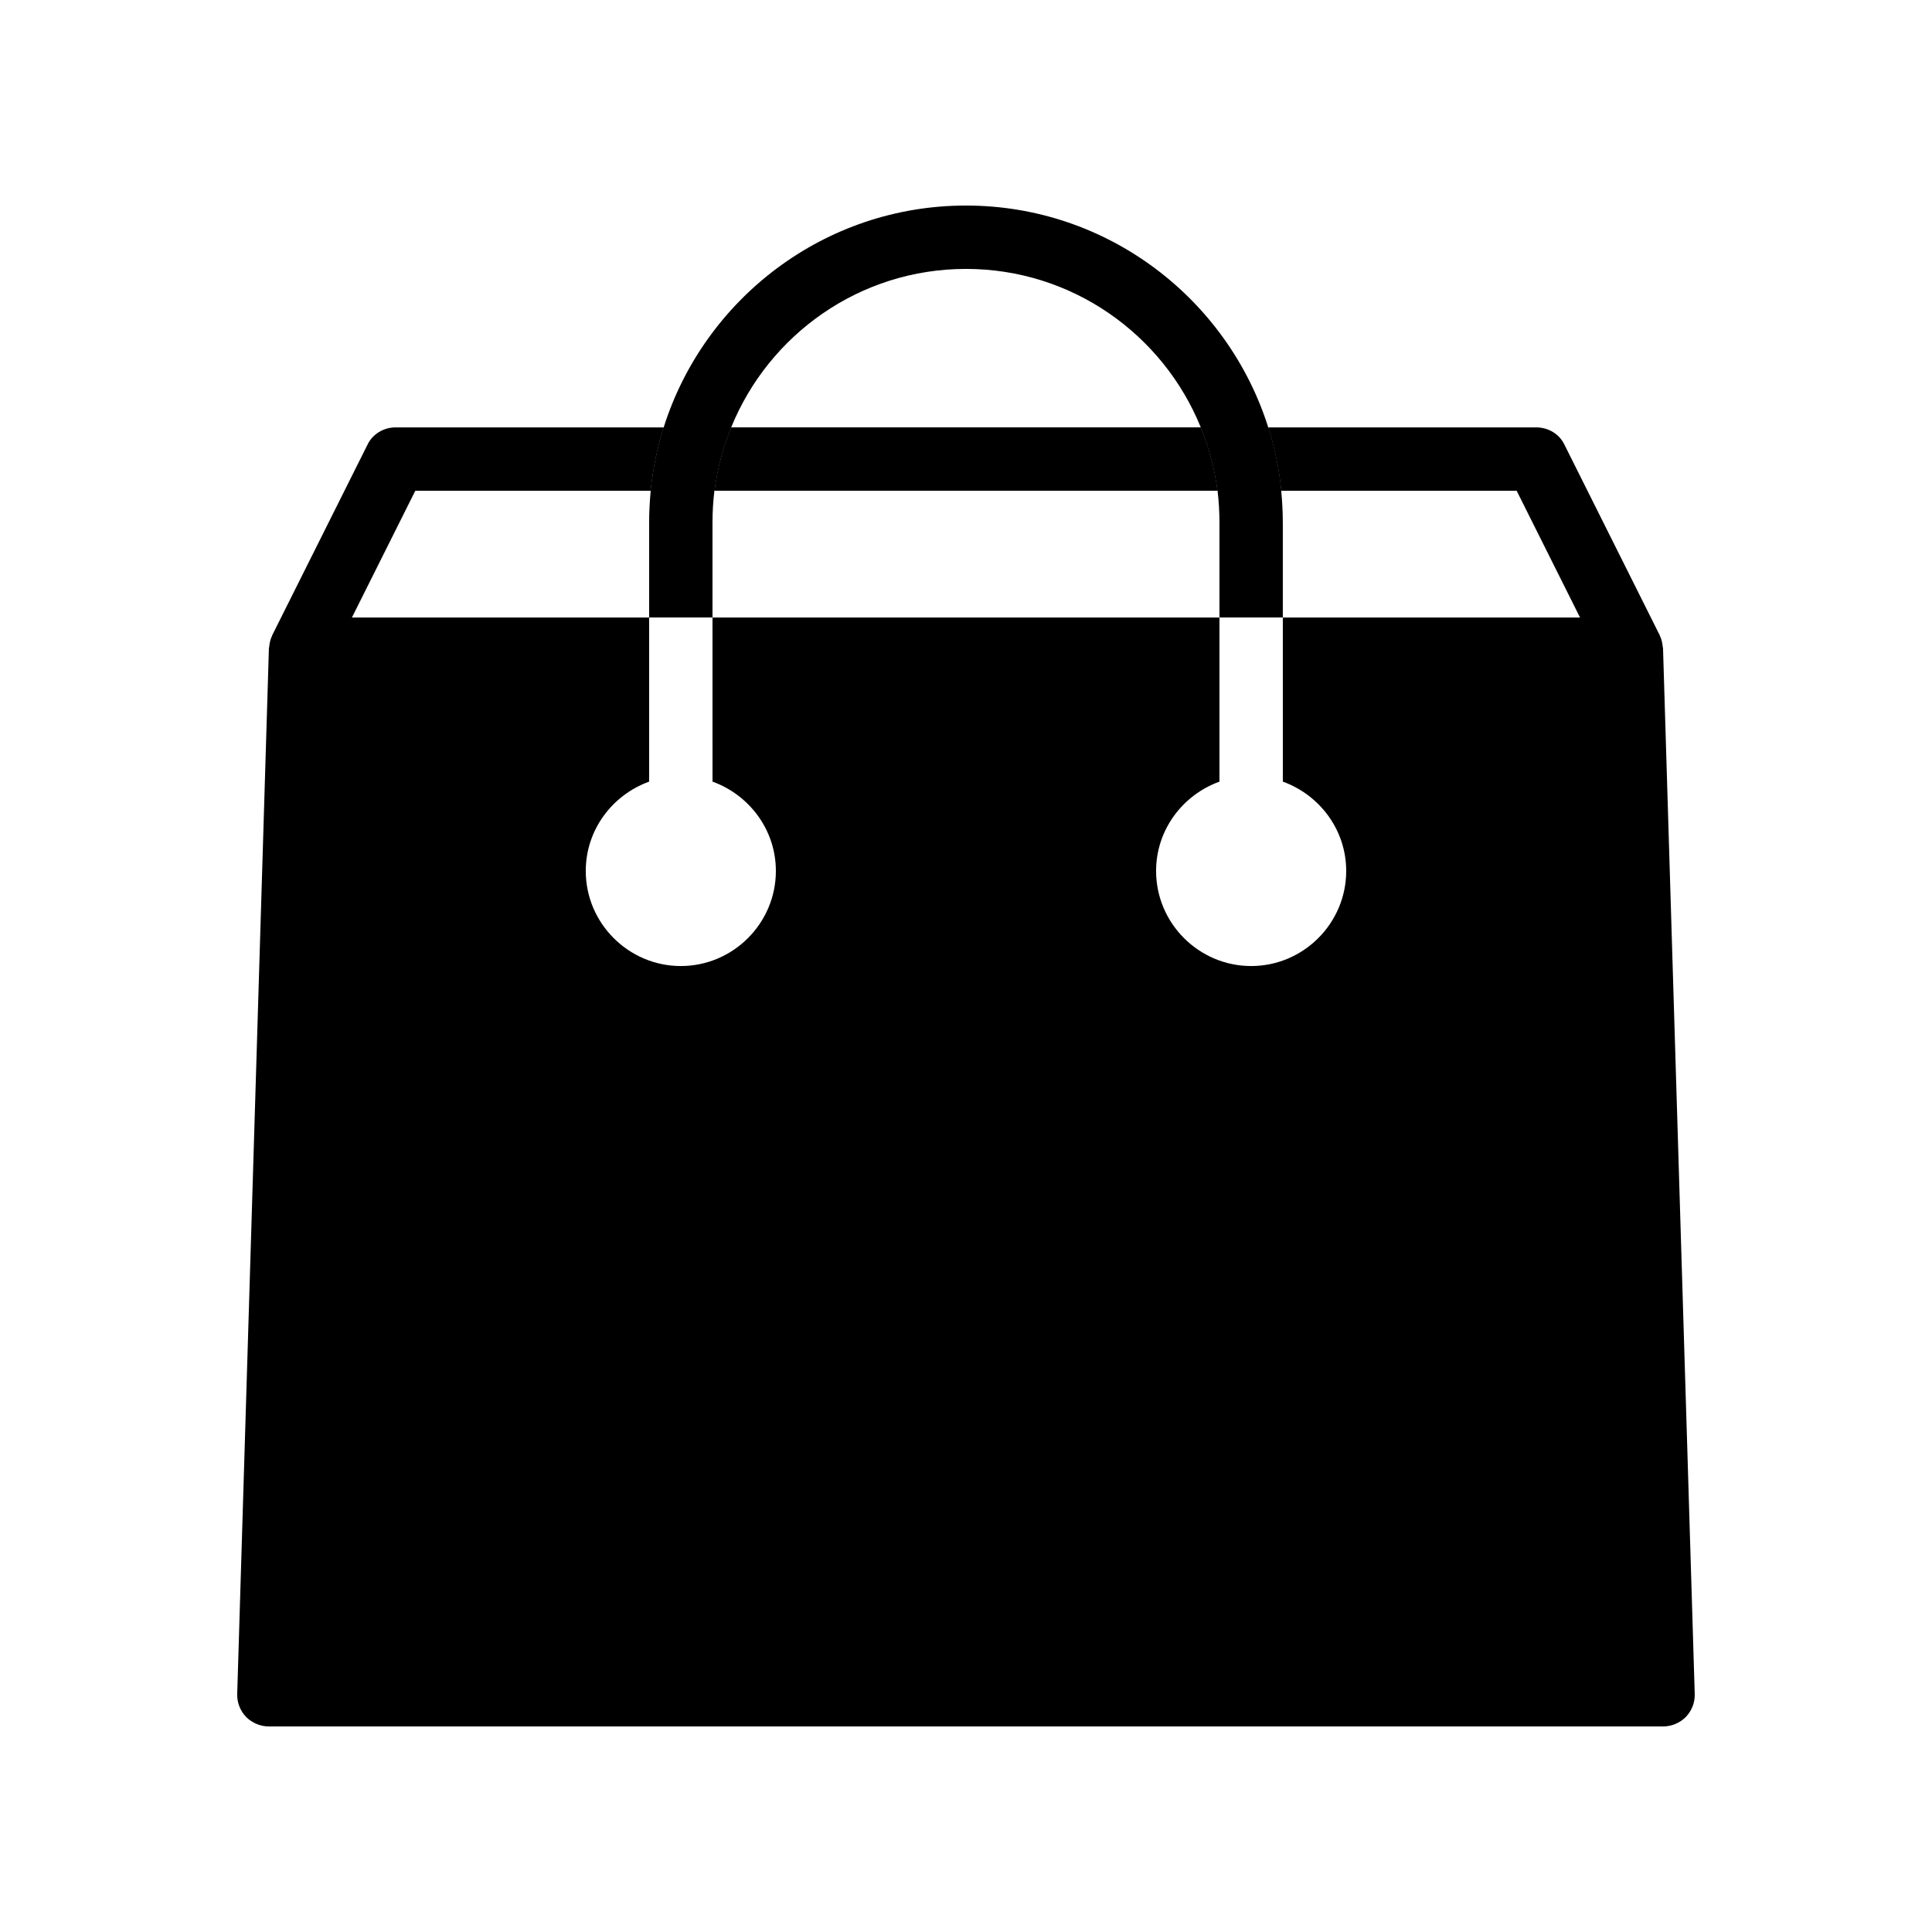 <?xml version="1.0" encoding="UTF-8"?>
<!-- Uploaded to: ICON Repo, www.svgrepo.com, Generator: ICON Repo Mixer Tools -->
<svg fill="#000000" width="800px" height="800px" version="1.1" viewBox="144 144 512 512" xmlns="http://www.w3.org/2000/svg">
 <g>
  <path d="m480.11 257.25h-17.887c2.184 5.289 3.695 10.914 4.449 16.793h16.879c-0.586-5.793-1.762-11.422-3.441-16.793zm-160.21 0c-1.68 5.375-2.856 11-3.441 16.793h16.879c0.754-5.879 2.266-11.504 4.449-16.793z"/>
  <path d="m466.67 274.05h-133.34c0.754-5.879 2.266-11.504 4.449-16.793h124.44c2.184 5.289 3.695 10.914 4.449 16.793z"/>
  <path d="m593.12 592.88c0.082 2.266-0.754 4.449-2.352 6.129-1.594 1.594-3.777 2.519-6.043 2.519h-369.46c-2.266 0-4.449-0.922-6.047-2.519-1.594-1.68-2.434-3.863-2.352-6.129l8.398-277.09c0-0.168 0.082-0.25 0.082-0.418 0.082-0.84 0.25-1.68 0.586-2.519 0.082-0.082 0.082-0.25 0.168-0.336 0-0.082 0-0.168 0.082-0.25l25.191-50.383c1.348-2.859 4.285-4.621 7.477-4.621h71.039c-1.68 5.375-2.856 11-3.441 16.793h-62.387l-16.793 33.586h78.758v43.496c-9.742 3.527-16.793 12.762-16.793 23.68 0 13.855 11.336 25.191 25.191 25.191 13.855 0 25.191-11.336 25.191-25.191 0-10.914-7.055-20.152-16.793-23.68l-0.004-43.496h134.35v43.496c-9.742 3.527-16.793 12.762-16.793 23.68 0 13.855 11.336 25.191 25.191 25.191 13.855 0 25.191-11.336 25.191-25.191 0-10.914-7.055-20.152-16.793-23.68l-0.004-43.496h78.762l-16.793-33.586h-62.387c-0.586-5.793-1.762-11.418-3.441-16.793h71.035c3.191 0 6.129 1.762 7.473 4.617l25.191 50.383c0.082 0.082 0.082 0.168 0.082 0.25 0.082 0.082 0.082 0.25 0.168 0.336 0.336 0.84 0.504 1.68 0.586 2.519 0 0.168 0.082 0.25 0.082 0.418z"/>
  <path d="m483.96 282.44v25.191h-16.793v-25.191c0-2.856-0.168-5.625-0.504-8.398-0.754-5.879-2.266-11.504-4.449-16.793-9.992-24.602-34.09-41.984-62.219-41.984s-52.227 17.383-62.219 41.984c-2.184 5.289-3.695 10.914-4.449 16.793-0.34 2.773-0.508 5.547-0.508 8.398v25.191h-16.793v-25.191c0-2.856 0.168-5.625 0.418-8.398 0.586-5.793 1.762-11.418 3.441-16.793 10.746-34.008 42.57-58.777 80.105-58.777s69.359 24.77 80.105 58.777c1.68 5.375 2.856 11 3.441 16.793 0.258 2.773 0.422 5.547 0.422 8.398z"/>
 </g>
</svg>